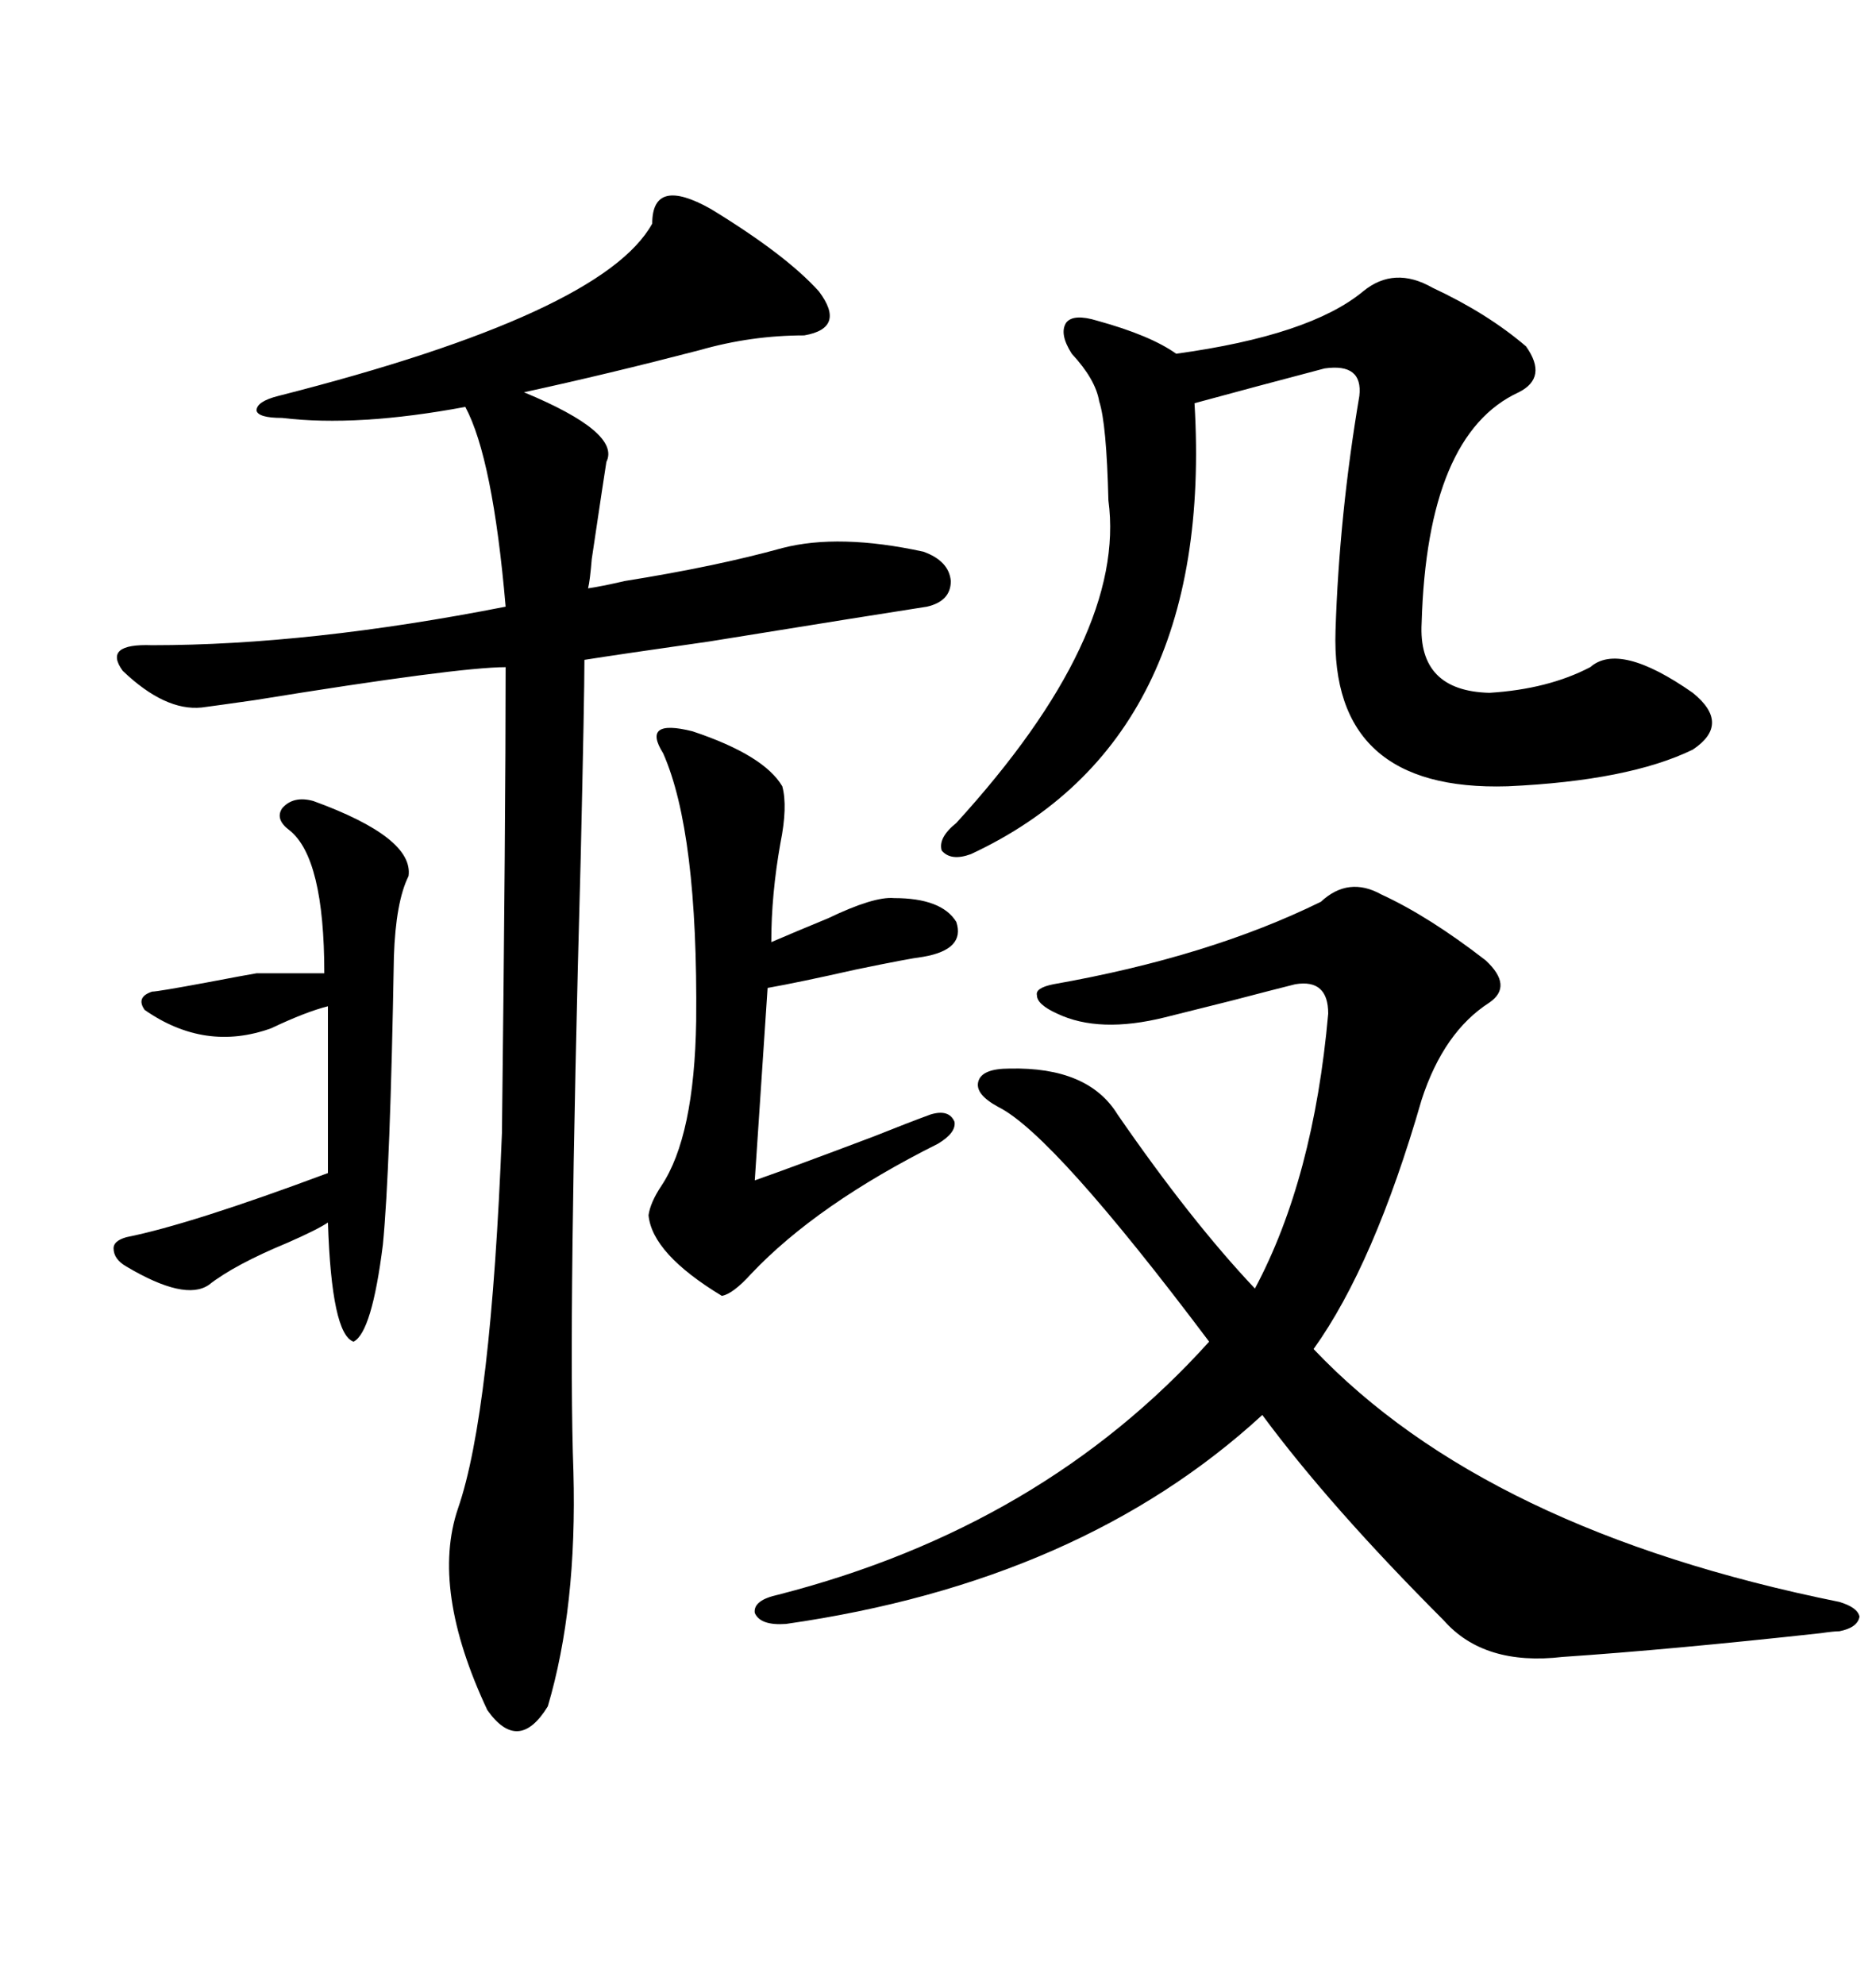 <svg xmlns="http://www.w3.org/2000/svg" xmlns:xlink="http://www.w3.org/1999/xlink" width="300" height="317.285"><path d="M113.67 33.40L113.67 33.40Q125.68 40.72 130.96 46.58L130.96 46.58Q135.35 52.44 128.61 53.61L128.61 53.61Q120.12 53.61 111.91 55.96L111.91 55.96Q97.27 59.77 83.79 62.70L83.79 62.70Q99.32 69.14 96.97 73.83L96.97 73.83Q96.68 75.59 94.63 89.36L94.63 89.36Q94.34 92.87 94.04 94.04L94.04 94.04Q96.09 93.75 99.90 92.87L99.90 92.87Q114.55 90.53 125.10 87.60L125.10 87.60Q134.18 85.25 147.66 88.18L147.66 88.18Q151.76 89.65 152.05 92.87L152.05 92.87Q152.05 96.09 148.24 96.97L148.24 96.97Q140.63 98.14 113.38 102.54L113.38 102.54Q99.02 104.59 93.46 105.47L93.46 105.47Q93.46 111.04 92.87 136.82L92.87 136.82Q90.82 211.52 91.70 235.25L91.70 235.25Q92.29 256.93 87.60 272.75L87.60 272.75Q82.91 280.37 77.93 273.34L77.93 273.34Q68.85 254.00 73.24 241.11L73.24 241.11Q78.52 225.88 80.27 181.05L80.27 181.05Q80.86 130.66 80.86 106.64L80.86 106.64Q73.24 106.64 40.72 111.91L40.72 111.91Q34.57 112.79 32.23 113.09L32.23 113.09Q26.37 113.67 19.63 107.23L19.63 107.23Q16.41 102.83 24.32 103.13L24.32 103.13Q49.51 103.13 80.86 96.97L80.86 96.97Q78.81 73.24 74.41 65.04L74.41 65.04Q57.13 68.26 45.12 66.80L45.12 66.80Q41.31 66.80 41.02 65.63L41.02 65.63Q41.02 64.16 44.53 63.28L44.53 63.28Q96.39 50.10 104.30 35.74L104.30 35.74Q104.30 28.13 113.67 33.40ZM220.90 142.97L220.90 142.97Q228.52 146.48 237.60 153.52L237.60 153.52Q241.99 157.62 238.18 160.25L238.18 160.25Q230.86 164.94 227.34 175.78L227.34 175.78Q219.73 202.15 210.06 215.63L210.06 215.63Q237.60 244.63 294.14 256.05L294.14 256.05Q297.07 256.93 297.36 258.40L297.36 258.40Q297.07 260.16 294.14 260.74L294.14 260.74Q293.26 260.74 291.21 261.04L291.21 261.04Q267.19 263.67 249.90 264.84L249.90 264.84Q237.30 266.31 230.86 258.98L230.86 258.98Q212.70 240.82 201.86 226.17L201.86 226.17Q172.85 252.83 125.68 259.57L125.68 259.57Q121.58 259.86 120.70 257.81L120.70 257.81Q120.41 255.76 124.51 254.88L124.51 254.88Q166.70 244.04 193.36 214.45L193.36 214.45Q168.46 181.35 159.67 176.95L159.67 176.95Q155.86 174.90 156.45 172.85L156.45 172.85Q157.03 170.80 161.43 170.80L161.43 170.80Q174.02 170.51 178.71 178.13L178.71 178.13Q190.43 195.12 200.68 205.96L200.68 205.96Q210.06 188.38 212.40 162.01L212.40 162.01Q212.40 156.45 207.13 157.32L207.13 157.32Q203.61 158.20 196.88 159.96L196.88 159.96Q189.84 161.72 186.33 162.60L186.33 162.60Q175.78 165.23 169.04 162.01L169.04 162.01Q165.82 160.55 165.82 159.08L165.82 159.08Q165.53 157.91 168.46 157.32L168.46 157.32Q193.36 152.93 211.23 144.14L211.23 144.14Q215.63 140.04 220.90 142.97ZM152.93 131.54L152.93 131.54Q180.18 101.66 177.25 79.98L177.25 79.98Q176.95 67.68 175.78 64.16L175.78 64.16Q175.20 60.64 171.39 56.54L171.39 56.54Q169.34 53.32 170.51 51.56L170.51 51.56Q171.68 50.10 175.49 51.27L175.49 51.27Q183.98 53.61 188.09 56.54L188.09 56.54Q209.47 53.61 217.97 46.58L217.97 46.58Q222.95 42.48 229.10 46.00L229.10 46.00Q237.89 50.10 244.04 55.37L244.04 55.37Q247.56 60.35 242.87 62.70L242.87 62.70Q228.22 69.43 227.34 99.61L227.34 99.61Q226.76 110.45 238.18 110.74L238.18 110.74Q247.56 110.16 254.30 106.64L254.30 106.64Q258.98 102.54 270.70 110.74L270.70 110.74Q276.86 115.72 270.70 119.82L270.70 119.82Q260.45 124.80 241.11 125.68L241.11 125.68Q212.70 126.56 213.57 100.78L213.57 100.78Q214.16 82.32 217.38 63.28L217.38 63.28Q217.97 58.01 211.82 58.89L211.82 58.89Q200.68 61.82 191.02 64.45L191.02 64.45Q194.24 118.36 155.27 136.52L155.27 136.52Q152.05 137.70 150.59 135.94L150.59 135.94Q150 133.89 152.93 131.54ZM111.33 163.18L111.33 163.18Q111.62 133.01 106.05 120.41L106.05 120.41Q102.54 114.84 110.74 116.89L110.74 116.89Q122.17 120.70 125.10 125.68L125.10 125.68Q125.98 128.91 124.80 134.77L124.80 134.77Q123.34 142.97 123.34 150.59L123.34 150.59Q127.44 148.83 132.42 146.78L132.42 146.78Q139.75 143.26 142.97 143.55L142.97 143.55Q150.59 143.55 152.93 147.36L152.93 147.36Q154.39 151.76 147.66 152.93L147.66 152.93Q145.31 153.22 136.82 154.98L136.82 154.98Q127.73 157.03 122.75 157.91L122.75 157.91L120.70 188.67Q126.56 186.62 139.75 181.64L139.75 181.64Q145.61 179.30 148.83 178.13L148.83 178.13Q151.76 177.25 152.64 179.30L152.64 179.30Q152.93 181.05 150 182.81L150 182.81Q130.66 192.48 120.12 203.61L120.12 203.61Q117.19 206.84 115.43 207.13L115.43 207.13Q104.30 200.39 103.71 194.24L103.71 194.24Q104.00 192.19 105.76 189.55L105.76 189.55Q111.04 181.64 111.33 163.18ZM50.10 128.03L50.10 128.03Q66.21 133.89 65.33 140.04L65.33 140.04Q63.28 144.14 62.99 152.93L62.99 152.93Q62.40 186.91 61.23 198.93L61.23 198.93Q59.47 212.99 56.54 214.45L56.54 214.45Q53.03 213.28 52.44 195.41L52.44 195.41Q50.68 196.58 46.00 198.63L46.00 198.63Q37.50 202.15 33.40 205.37L33.40 205.37Q29.59 208.01 20.21 202.44L20.21 202.44Q18.16 201.27 18.16 199.51L18.16 199.51Q18.16 198.34 20.21 197.75L20.21 197.75Q30.47 195.70 52.44 187.50L52.44 187.50L52.44 160.84Q48.93 161.72 43.36 164.36L43.36 164.36Q32.81 168.16 23.14 161.43L23.14 161.43Q21.68 159.38 24.32 158.50L24.32 158.50Q25.20 158.50 33.11 157.03L33.11 157.03Q39.26 155.86 41.02 155.57L41.02 155.57L51.86 155.57Q51.86 137.11 46.29 132.71L46.29 132.71Q43.95 130.96 45.12 129.20L45.12 129.20Q46.88 127.15 50.10 128.03Z"/></svg>